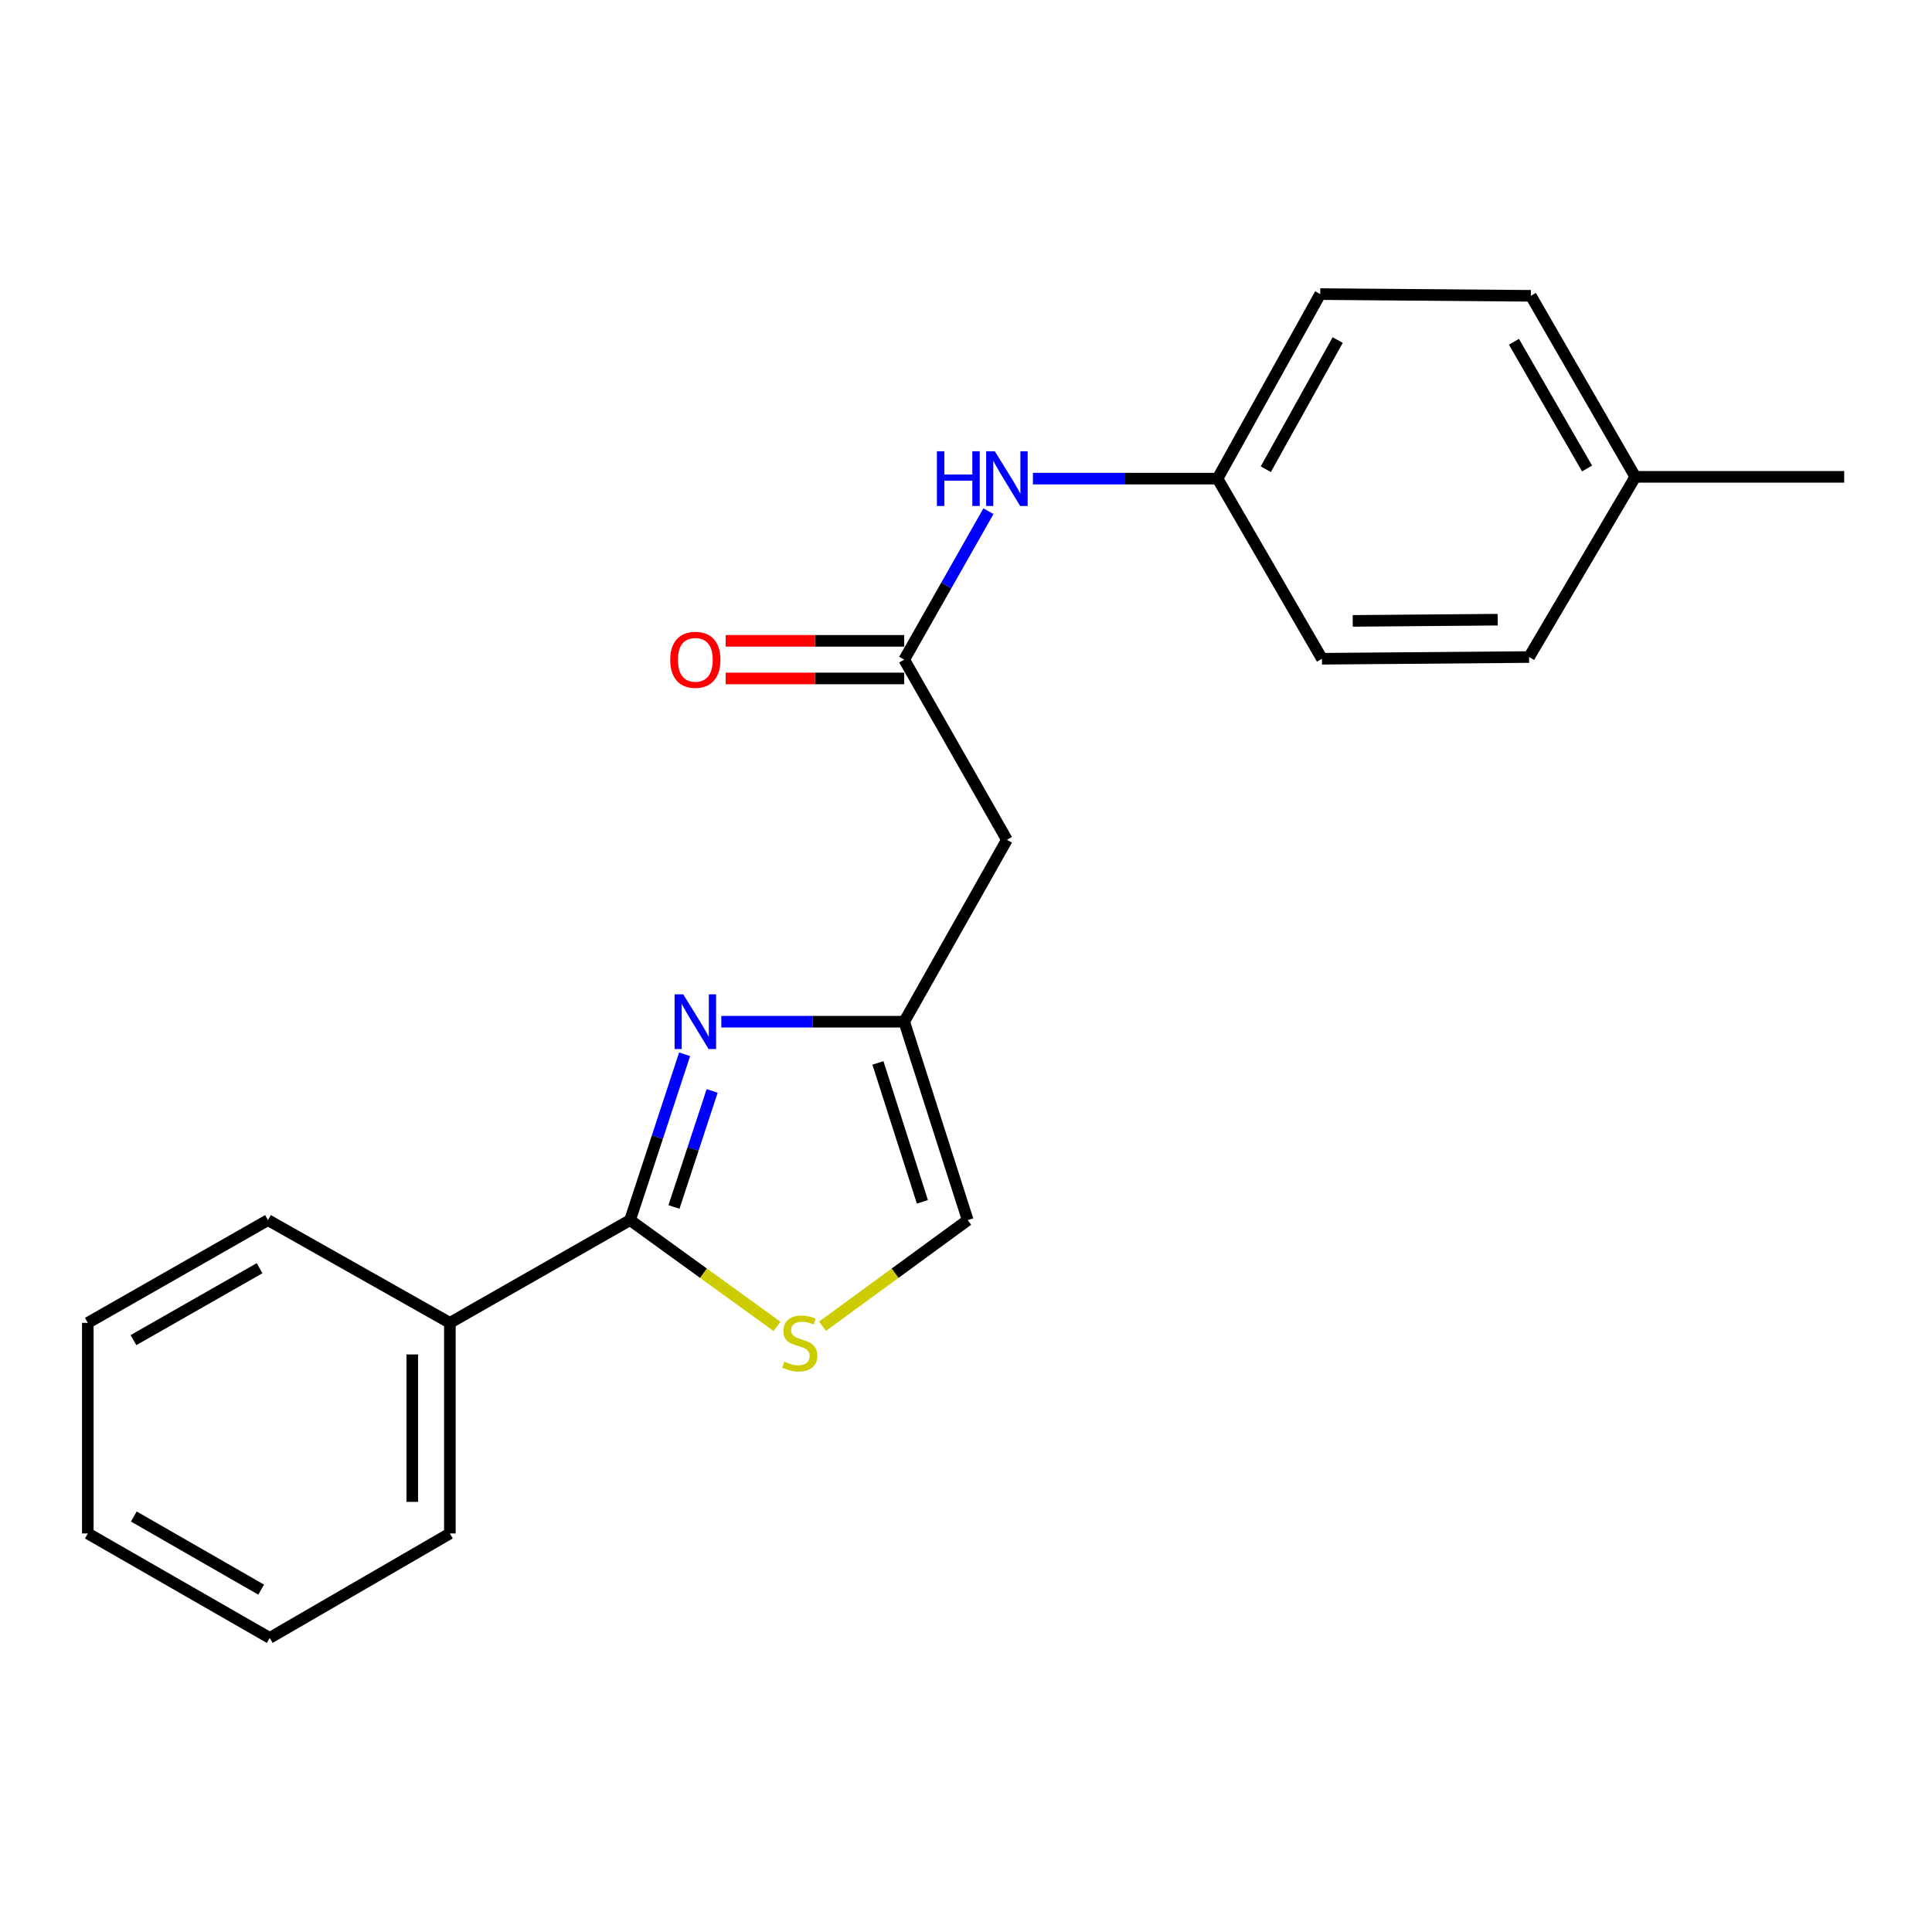 <?xml version='1.0' encoding='iso-8859-1'?>
<svg version='1.1' baseProfile='full'
              xmlns='http://www.w3.org/2000/svg'
                      xmlns:rdkit='http://www.rdkit.org/xml'
                      xmlns:xlink='http://www.w3.org/1999/xlink'
                  xml:space='preserve'
width='1000px' height='1000px' viewBox='0 0 1000 1000'>
<!-- END OF HEADER -->
<rect style='opacity:1.0;fill:#FFFFFF;stroke:none' width='1000' height='1000' x='0' y='0'> </rect>
<path class='bond-0' d='M 354.358,545.695 L 340.239,588.612' style='fill:none;fill-rule:evenodd;stroke:#0000FF;stroke-width:6px;stroke-linecap:butt;stroke-linejoin:miter;stroke-opacity:1' />
<path class='bond-0' d='M 340.239,588.612 L 326.12,631.529' style='fill:none;fill-rule:evenodd;stroke:#000000;stroke-width:6px;stroke-linecap:butt;stroke-linejoin:miter;stroke-opacity:1' />
<path class='bond-0' d='M 368.614,564.654 L 358.73,594.696' style='fill:none;fill-rule:evenodd;stroke:#0000FF;stroke-width:6px;stroke-linecap:butt;stroke-linejoin:miter;stroke-opacity:1' />
<path class='bond-0' d='M 358.73,594.696 L 348.847,624.738' style='fill:none;fill-rule:evenodd;stroke:#000000;stroke-width:6px;stroke-linecap:butt;stroke-linejoin:miter;stroke-opacity:1' />
<path class='bond-2' d='M 373.348,528.832 L 420.684,528.832' style='fill:none;fill-rule:evenodd;stroke:#0000FF;stroke-width:6px;stroke-linecap:butt;stroke-linejoin:miter;stroke-opacity:1' />
<path class='bond-2' d='M 420.684,528.832 L 468.021,528.832' style='fill:none;fill-rule:evenodd;stroke:#000000;stroke-width:6px;stroke-linecap:butt;stroke-linejoin:miter;stroke-opacity:1' />
<path class='bond-1' d='M 326.12,631.529 L 364.149,659.029' style='fill:none;fill-rule:evenodd;stroke:#000000;stroke-width:6px;stroke-linecap:butt;stroke-linejoin:miter;stroke-opacity:1' />
<path class='bond-1' d='M 364.149,659.029 L 402.178,686.53' style='fill:none;fill-rule:evenodd;stroke:#CCCC00;stroke-width:6px;stroke-linecap:butt;stroke-linejoin:miter;stroke-opacity:1' />
<path class='bond-7' d='M 326.12,631.529 L 232.853,684.706' style='fill:none;fill-rule:evenodd;stroke:#000000;stroke-width:6px;stroke-linecap:butt;stroke-linejoin:miter;stroke-opacity:1' />
<path class='bond-21' d='M 425.74,686.453 L 463.319,658.991' style='fill:none;fill-rule:evenodd;stroke:#CCCC00;stroke-width:6px;stroke-linecap:butt;stroke-linejoin:miter;stroke-opacity:1' />
<path class='bond-21' d='M 463.319,658.991 L 500.898,631.529' style='fill:none;fill-rule:evenodd;stroke:#000000;stroke-width:6px;stroke-linecap:butt;stroke-linejoin:miter;stroke-opacity:1' />
<path class='bond-4' d='M 468.021,528.832 L 521.175,434.679' style='fill:none;fill-rule:evenodd;stroke:#000000;stroke-width:6px;stroke-linecap:butt;stroke-linejoin:miter;stroke-opacity:1' />
<path class='bond-5' d='M 468.021,528.832 L 500.898,631.529' style='fill:none;fill-rule:evenodd;stroke:#000000;stroke-width:6px;stroke-linecap:butt;stroke-linejoin:miter;stroke-opacity:1' />
<path class='bond-5' d='M 454.412,550.172 L 477.426,622.06' style='fill:none;fill-rule:evenodd;stroke:#000000;stroke-width:6px;stroke-linecap:butt;stroke-linejoin:miter;stroke-opacity:1' />
<path class='bond-3' d='M 468.021,341.434 L 521.175,434.679' style='fill:none;fill-rule:evenodd;stroke:#000000;stroke-width:6px;stroke-linecap:butt;stroke-linejoin:miter;stroke-opacity:1' />
<path class='bond-6' d='M 468.021,341.434 L 489.818,303.011' style='fill:none;fill-rule:evenodd;stroke:#000000;stroke-width:6px;stroke-linecap:butt;stroke-linejoin:miter;stroke-opacity:1' />
<path class='bond-6' d='M 489.818,303.011 L 511.615,264.587' style='fill:none;fill-rule:evenodd;stroke:#0000FF;stroke-width:6px;stroke-linecap:butt;stroke-linejoin:miter;stroke-opacity:1' />
<path class='bond-8' d='M 468.021,331.7 L 421.814,331.7' style='fill:none;fill-rule:evenodd;stroke:#000000;stroke-width:6px;stroke-linecap:butt;stroke-linejoin:miter;stroke-opacity:1' />
<path class='bond-8' d='M 421.814,331.7 L 375.608,331.7' style='fill:none;fill-rule:evenodd;stroke:#FF0000;stroke-width:6px;stroke-linecap:butt;stroke-linejoin:miter;stroke-opacity:1' />
<path class='bond-8' d='M 468.021,351.167 L 421.814,351.167' style='fill:none;fill-rule:evenodd;stroke:#000000;stroke-width:6px;stroke-linecap:butt;stroke-linejoin:miter;stroke-opacity:1' />
<path class='bond-8' d='M 421.814,351.167 L 375.608,351.167' style='fill:none;fill-rule:evenodd;stroke:#FF0000;stroke-width:6px;stroke-linecap:butt;stroke-linejoin:miter;stroke-opacity:1' />
<path class='bond-9' d='M 534.641,247.734 L 582.415,247.734' style='fill:none;fill-rule:evenodd;stroke:#0000FF;stroke-width:6px;stroke-linecap:butt;stroke-linejoin:miter;stroke-opacity:1' />
<path class='bond-9' d='M 582.415,247.734 L 630.188,247.734' style='fill:none;fill-rule:evenodd;stroke:#000000;stroke-width:6px;stroke-linecap:butt;stroke-linejoin:miter;stroke-opacity:1' />
<path class='bond-15' d='M 232.853,684.706 L 232.853,793.719' style='fill:none;fill-rule:evenodd;stroke:#000000;stroke-width:6px;stroke-linecap:butt;stroke-linejoin:miter;stroke-opacity:1' />
<path class='bond-15' d='M 213.387,701.058 L 213.387,777.367' style='fill:none;fill-rule:evenodd;stroke:#000000;stroke-width:6px;stroke-linecap:butt;stroke-linejoin:miter;stroke-opacity:1' />
<path class='bond-16' d='M 232.853,684.706 L 138.7,631.529' style='fill:none;fill-rule:evenodd;stroke:#000000;stroke-width:6px;stroke-linecap:butt;stroke-linejoin:miter;stroke-opacity:1' />
<path class='bond-11' d='M 630.188,247.734 L 684.241,340.969' style='fill:none;fill-rule:evenodd;stroke:#000000;stroke-width:6px;stroke-linecap:butt;stroke-linejoin:miter;stroke-opacity:1' />
<path class='bond-12' d='M 630.188,247.734 L 683.354,152.218' style='fill:none;fill-rule:evenodd;stroke:#000000;stroke-width:6px;stroke-linecap:butt;stroke-linejoin:miter;stroke-opacity:1' />
<path class='bond-12' d='M 655.172,242.874 L 692.388,176.013' style='fill:none;fill-rule:evenodd;stroke:#000000;stroke-width:6px;stroke-linecap:butt;stroke-linejoin:miter;stroke-opacity:1' />
<path class='bond-10' d='M 846.43,246.815 L 792.367,153.116' style='fill:none;fill-rule:evenodd;stroke:#000000;stroke-width:6px;stroke-linecap:butt;stroke-linejoin:miter;stroke-opacity:1' />
<path class='bond-10' d='M 821.459,242.489 L 783.615,176.899' style='fill:none;fill-rule:evenodd;stroke:#000000;stroke-width:6px;stroke-linecap:butt;stroke-linejoin:miter;stroke-opacity:1' />
<path class='bond-17' d='M 846.43,246.815 L 954.545,246.815' style='fill:none;fill-rule:evenodd;stroke:#000000;stroke-width:6px;stroke-linecap:butt;stroke-linejoin:miter;stroke-opacity:1' />
<path class='bond-23' d='M 846.43,246.815 L 791.458,340.082' style='fill:none;fill-rule:evenodd;stroke:#000000;stroke-width:6px;stroke-linecap:butt;stroke-linejoin:miter;stroke-opacity:1' />
<path class='bond-14' d='M 684.241,340.969 L 791.458,340.082' style='fill:none;fill-rule:evenodd;stroke:#000000;stroke-width:6px;stroke-linecap:butt;stroke-linejoin:miter;stroke-opacity:1' />
<path class='bond-14' d='M 700.162,321.37 L 775.215,320.749' style='fill:none;fill-rule:evenodd;stroke:#000000;stroke-width:6px;stroke-linecap:butt;stroke-linejoin:miter;stroke-opacity:1' />
<path class='bond-13' d='M 683.354,152.218 L 792.367,153.116' style='fill:none;fill-rule:evenodd;stroke:#000000;stroke-width:6px;stroke-linecap:butt;stroke-linejoin:miter;stroke-opacity:1' />
<path class='bond-19' d='M 232.853,793.719 L 139.608,847.782' style='fill:none;fill-rule:evenodd;stroke:#000000;stroke-width:6px;stroke-linecap:butt;stroke-linejoin:miter;stroke-opacity:1' />
<path class='bond-18' d='M 138.7,631.529 L 45.455,684.706' style='fill:none;fill-rule:evenodd;stroke:#000000;stroke-width:6px;stroke-linecap:butt;stroke-linejoin:miter;stroke-opacity:1' />
<path class='bond-18' d='M 134.356,656.416 L 69.085,693.639' style='fill:none;fill-rule:evenodd;stroke:#000000;stroke-width:6px;stroke-linecap:butt;stroke-linejoin:miter;stroke-opacity:1' />
<path class='bond-20' d='M 45.455,684.706 L 45.455,793.719' style='fill:none;fill-rule:evenodd;stroke:#000000;stroke-width:6px;stroke-linecap:butt;stroke-linejoin:miter;stroke-opacity:1' />
<path class='bond-22' d='M 139.608,847.782 L 45.455,793.719' style='fill:none;fill-rule:evenodd;stroke:#000000;stroke-width:6px;stroke-linecap:butt;stroke-linejoin:miter;stroke-opacity:1' />
<path class='bond-22' d='M 135.178,822.791 L 69.271,784.947' style='fill:none;fill-rule:evenodd;stroke:#000000;stroke-width:6px;stroke-linecap:butt;stroke-linejoin:miter;stroke-opacity:1' />
<path  class='atom-0' d='M 353.645 514.672
L 362.925 529.672
Q 363.845 531.152, 365.325 533.832
Q 366.805 536.512, 366.885 536.672
L 366.885 514.672
L 370.645 514.672
L 370.645 542.992
L 366.765 542.992
L 356.805 526.592
Q 355.645 524.672, 354.405 522.472
Q 353.205 520.272, 352.845 519.592
L 352.845 542.992
L 349.165 542.992
L 349.165 514.672
L 353.645 514.672
' fill='#0000FF'/>
<path  class='atom-2' d='M 405.968 704.775
Q 406.288 704.895, 407.608 705.455
Q 408.928 706.015, 410.368 706.375
Q 411.848 706.695, 413.288 706.695
Q 415.968 706.695, 417.528 705.415
Q 419.088 704.095, 419.088 701.815
Q 419.088 700.255, 418.288 699.295
Q 417.528 698.335, 416.328 697.815
Q 415.128 697.295, 413.128 696.695
Q 410.608 695.935, 409.088 695.215
Q 407.608 694.495, 406.528 692.975
Q 405.488 691.455, 405.488 688.895
Q 405.488 685.335, 407.888 683.135
Q 410.328 680.935, 415.128 680.935
Q 418.408 680.935, 422.128 682.495
L 421.208 685.575
Q 417.808 684.175, 415.248 684.175
Q 412.488 684.175, 410.968 685.335
Q 409.448 686.455, 409.488 688.415
Q 409.488 689.935, 410.248 690.855
Q 411.048 691.775, 412.168 692.295
Q 413.328 692.815, 415.248 693.415
Q 417.808 694.215, 419.328 695.015
Q 420.848 695.815, 421.928 697.455
Q 423.048 699.055, 423.048 701.815
Q 423.048 705.735, 420.408 707.855
Q 417.808 709.935, 413.448 709.935
Q 410.928 709.935, 409.008 709.375
Q 407.128 708.855, 404.888 707.935
L 405.968 704.775
' fill='#CCCC00'/>
<path  class='atom-7' d='M 484.955 233.574
L 488.795 233.574
L 488.795 245.614
L 503.275 245.614
L 503.275 233.574
L 507.115 233.574
L 507.115 261.894
L 503.275 261.894
L 503.275 248.814
L 488.795 248.814
L 488.795 261.894
L 484.955 261.894
L 484.955 233.574
' fill='#0000FF'/>
<path  class='atom-7' d='M 514.915 233.574
L 524.195 248.574
Q 525.115 250.054, 526.595 252.734
Q 528.075 255.414, 528.155 255.574
L 528.155 233.574
L 531.915 233.574
L 531.915 261.894
L 528.035 261.894
L 518.075 245.494
Q 516.915 243.574, 515.675 241.374
Q 514.475 239.174, 514.115 238.494
L 514.115 261.894
L 510.435 261.894
L 510.435 233.574
L 514.915 233.574
' fill='#0000FF'/>
<path  class='atom-9' d='M 346.905 341.514
Q 346.905 334.714, 350.265 330.914
Q 353.625 327.114, 359.905 327.114
Q 366.185 327.114, 369.545 330.914
Q 372.905 334.714, 372.905 341.514
Q 372.905 348.394, 369.505 352.314
Q 366.105 356.194, 359.905 356.194
Q 353.665 356.194, 350.265 352.314
Q 346.905 348.434, 346.905 341.514
M 359.905 352.994
Q 364.225 352.994, 366.545 350.114
Q 368.905 347.194, 368.905 341.514
Q 368.905 335.954, 366.545 333.154
Q 364.225 330.314, 359.905 330.314
Q 355.585 330.314, 353.225 333.114
Q 350.905 335.914, 350.905 341.514
Q 350.905 347.234, 353.225 350.114
Q 355.585 352.994, 359.905 352.994
' fill='#FF0000'/>
</svg>
